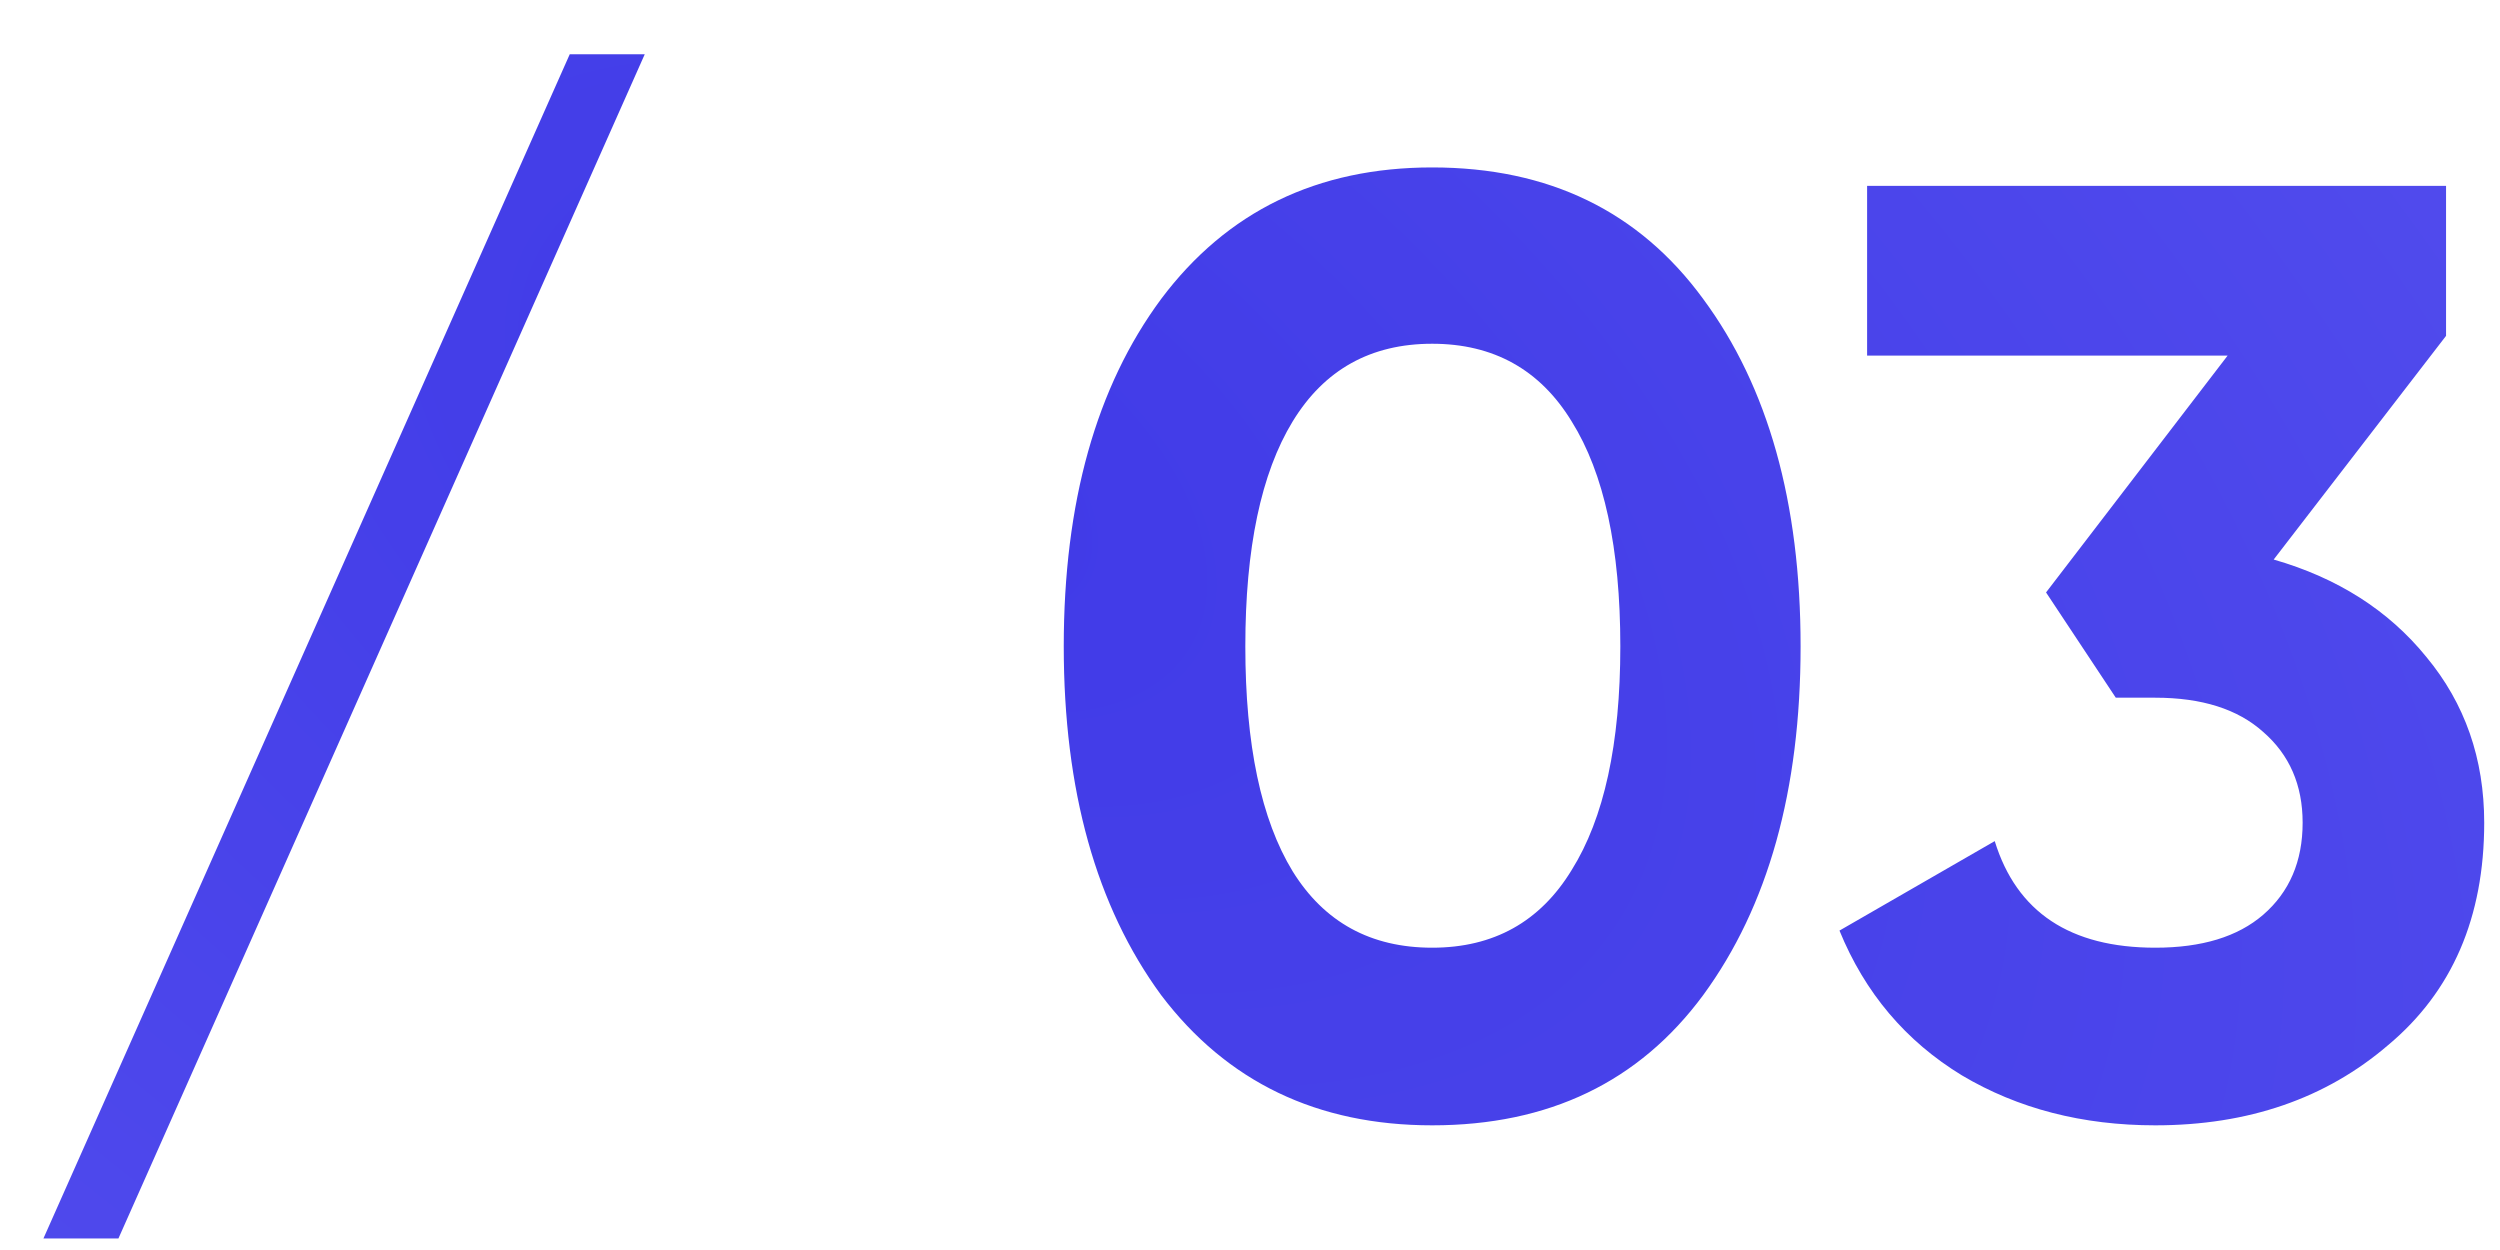 <?xml version="1.0" encoding="UTF-8"?> <svg xmlns="http://www.w3.org/2000/svg" width="38" height="19" viewBox="0 0 38 19" fill="none"><path d="M9.8 0.825L1.8 18.825H0.66L8.66 0.825H9.8ZM21.769 17.105C20.022 17.105 18.649 16.445 17.649 15.125C16.662 13.778 16.169 12.012 16.169 9.825C16.169 7.639 16.662 5.879 17.649 4.545C18.649 3.212 20.022 2.545 21.769 2.545C23.542 2.545 24.915 3.212 25.889 4.545C26.875 5.879 27.369 7.639 27.369 9.825C27.369 12.012 26.875 13.778 25.889 15.125C24.915 16.445 23.542 17.105 21.769 17.105ZM24.629 9.825C24.629 8.332 24.382 7.192 23.889 6.405C23.409 5.619 22.702 5.225 21.769 5.225C20.835 5.225 20.129 5.619 19.649 6.405C19.169 7.192 18.929 8.332 18.929 9.825C18.929 11.319 19.169 12.459 19.649 13.245C20.129 14.018 20.835 14.405 21.769 14.405C22.702 14.405 23.409 14.012 23.889 13.225C24.382 12.438 24.629 11.305 24.629 9.825ZM37.18 5.105L34.56 8.505C35.533 8.785 36.307 9.279 36.88 9.985C37.467 10.692 37.76 11.532 37.76 12.505C37.76 13.945 37.273 15.072 36.3 15.885C35.353 16.698 34.173 17.105 32.76 17.105C31.653 17.105 30.673 16.852 29.82 16.345C28.967 15.825 28.347 15.092 27.96 14.145L30.32 12.785C30.653 13.865 31.467 14.405 32.76 14.405C33.467 14.405 34.013 14.239 34.4 13.905C34.8 13.559 35 13.092 35 12.505C35 11.932 34.8 11.472 34.4 11.125C34.013 10.778 33.467 10.605 32.76 10.605H32.16L31.1 9.005L33.86 5.405H28.38V2.825H37.18V5.105Z" fill="url(#paint0_radial_1_11327)"></path><defs><radialGradient id="paint0_radial_1_11327" cx="0" cy="0" r="1" gradientUnits="userSpaceOnUse" gradientTransform="translate(14.05 7.382) rotate(30.904) scale(60.604 36.942)"><stop stop-color="#403AE7"></stop><stop offset="1" stop-color="#5F5AF2"></stop></radialGradient></defs></svg> 